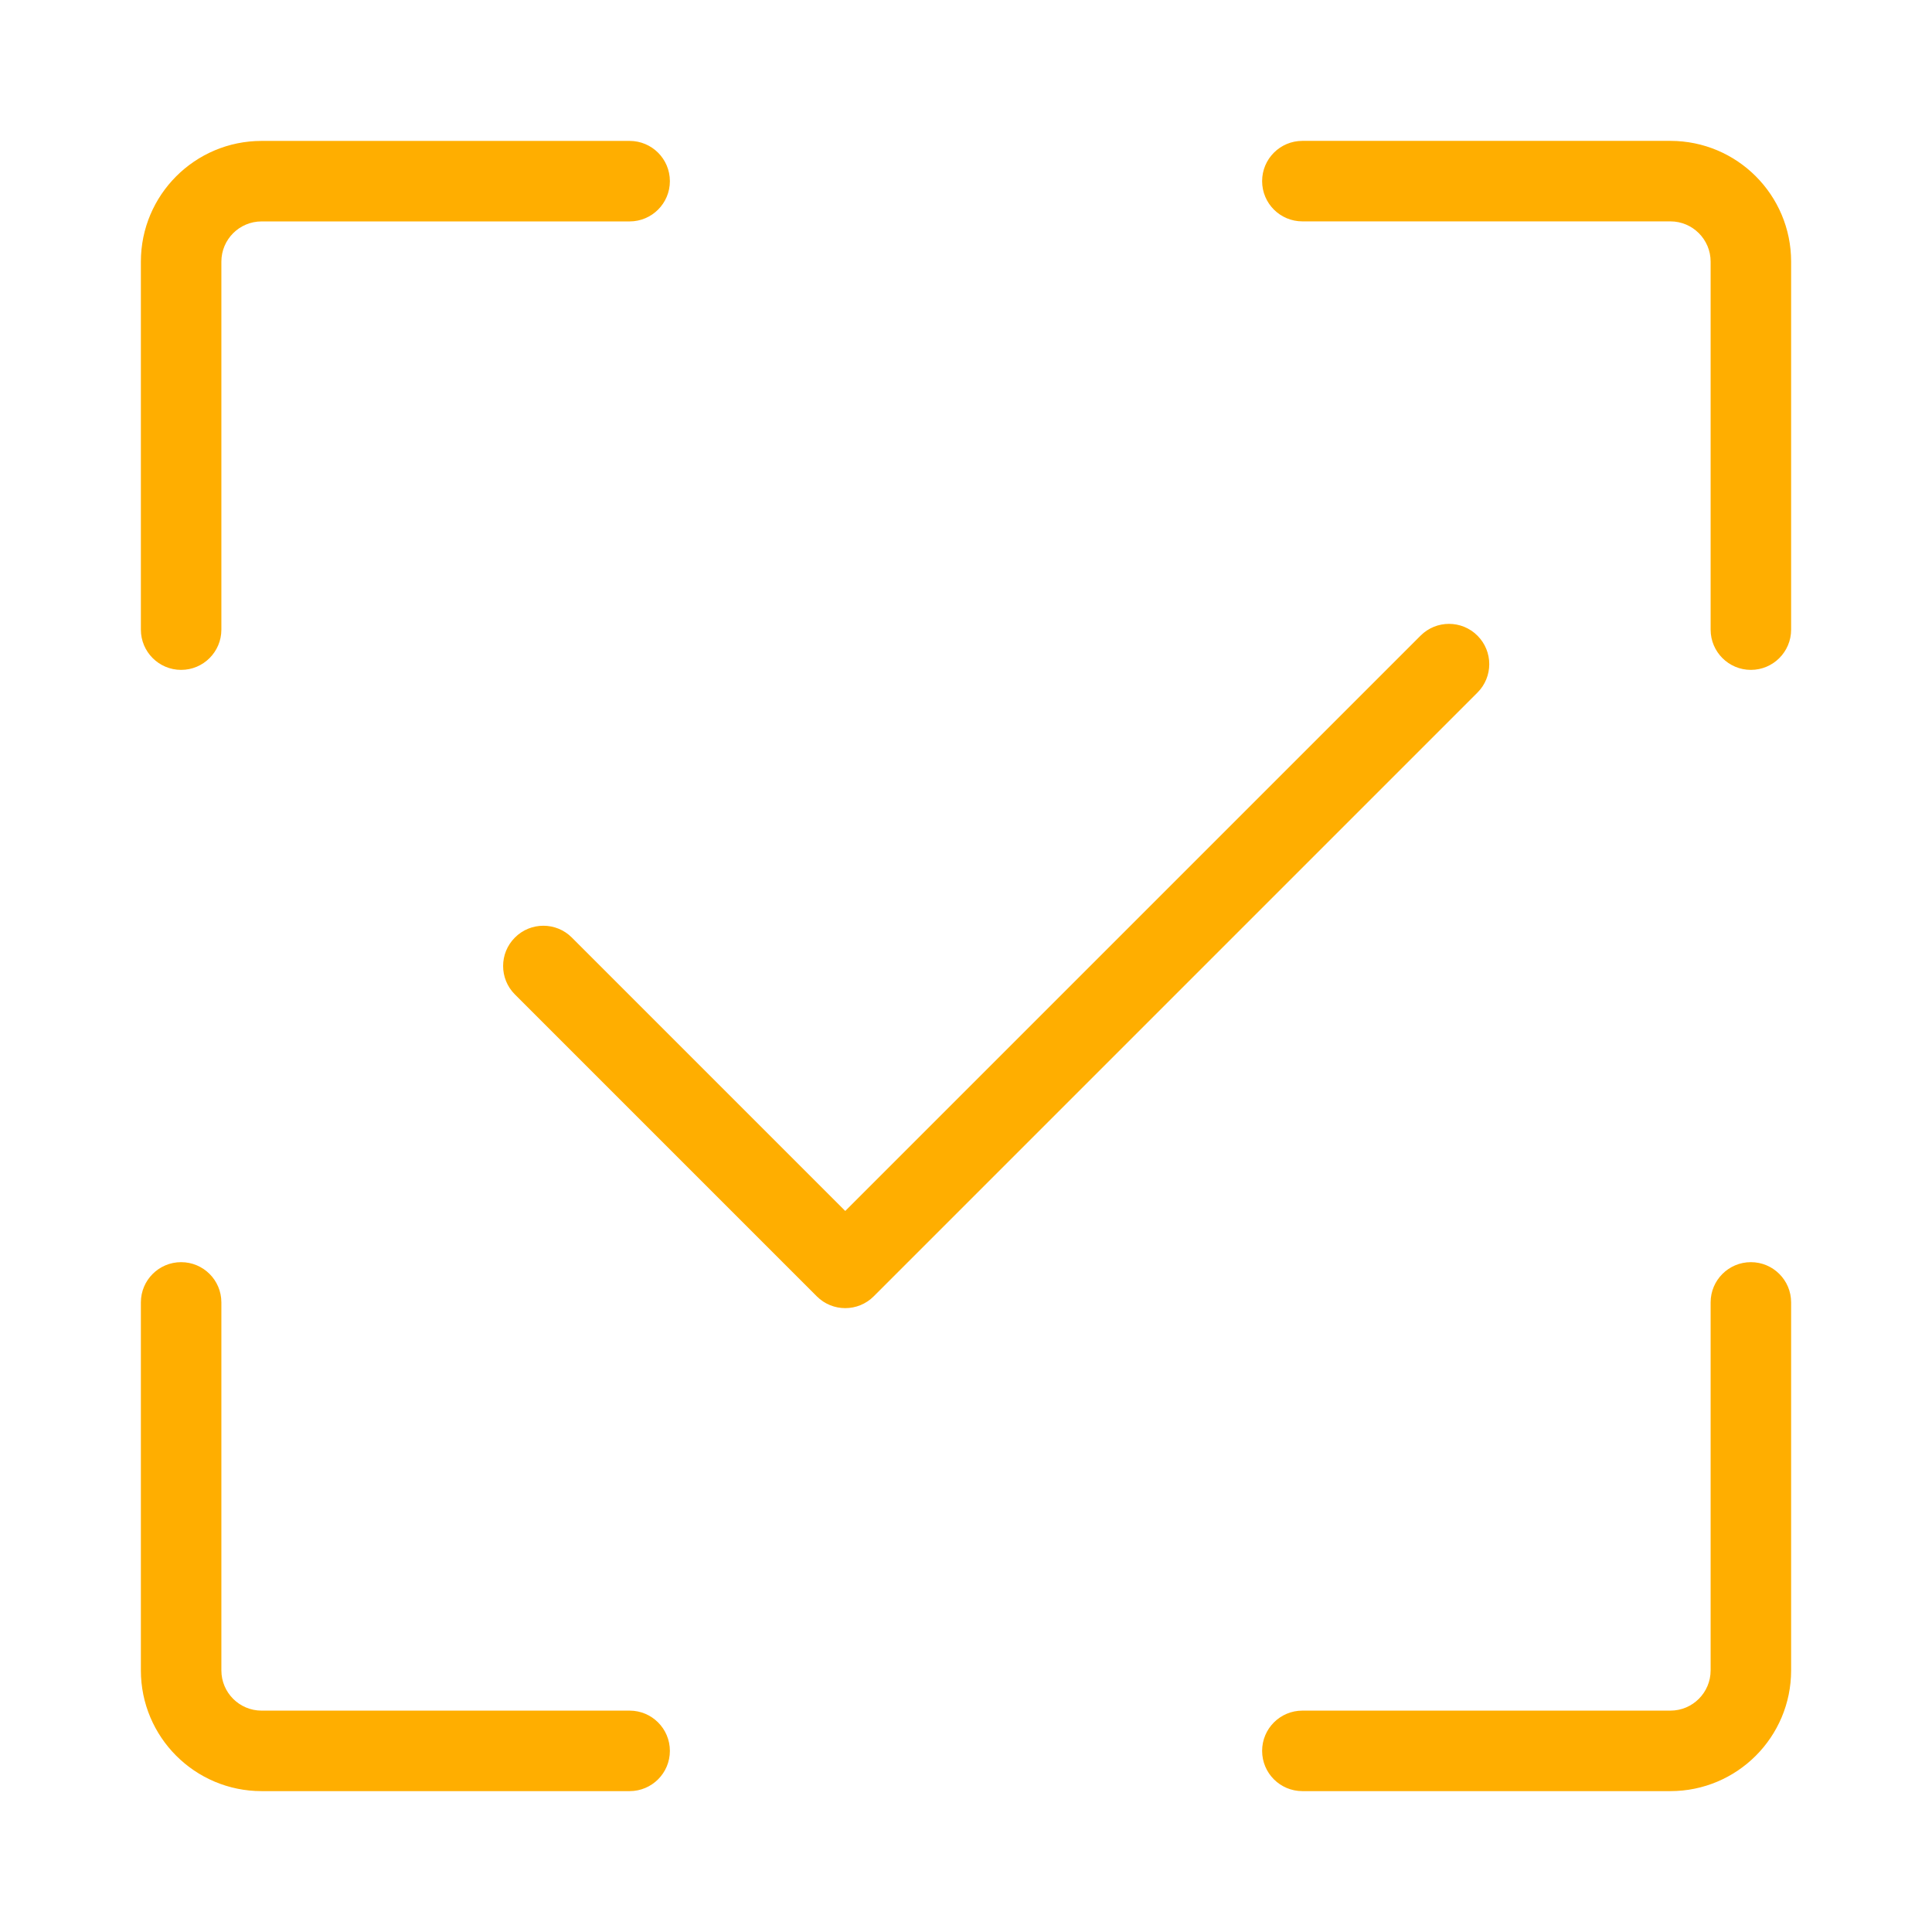 <?xml version="1.0" encoding="UTF-8"?> <svg xmlns="http://www.w3.org/2000/svg" width="48" height="48" viewBox="0 0 48 48" fill="none"><path fill-rule="evenodd" clip-rule="evenodd" d="M32.357 3.5C31.805 3.5 31.357 3.948 31.357 4.5C31.357 5.053 31.805 5.5 32.357 5.5H41.5C42.052 5.5 42.5 5.948 42.5 6.5V15.643C42.5 16.195 42.948 16.643 43.5 16.643C44.052 16.643 44.5 16.195 44.5 15.643V6.5C44.5 4.844 43.157 3.5 41.5 3.5H32.357ZM5.5 6.501C5.5 5.948 5.948 5.501 6.5 5.501H15.643C16.195 5.501 16.643 5.053 16.643 4.501C16.643 3.948 16.195 3.501 15.643 3.501H6.5C4.843 3.501 3.5 4.844 3.5 6.501V15.643C3.5 16.195 3.948 16.643 4.5 16.643C5.052 16.643 5.5 16.195 5.5 15.643V6.501ZM44.5 32.358C44.5 31.805 44.052 31.358 43.5 31.358C42.948 31.358 42.5 31.805 42.5 32.358V41.5C42.5 42.053 42.052 42.5 41.5 42.5H32.357C31.805 42.5 31.357 42.948 31.357 43.5C31.357 44.053 31.805 44.5 32.357 44.5H41.5C43.157 44.5 44.5 43.157 44.5 41.5V32.358ZM5.5 32.358C5.5 31.805 5.052 31.358 4.5 31.358C3.948 31.358 3.5 31.805 3.5 32.358V41.5C3.5 43.157 4.843 44.5 6.5 44.5H15.643C16.195 44.5 16.643 44.053 16.643 43.5C16.643 42.948 16.195 42.5 15.643 42.5H6.5C5.948 42.5 5.5 42.053 5.5 41.5V32.358ZM36.707 17.207C37.098 16.817 37.098 16.183 36.707 15.793C36.317 15.402 35.683 15.402 35.293 15.793L21 30.086L14.207 23.293C13.817 22.902 13.183 22.902 12.793 23.293C12.402 23.683 12.402 24.317 12.793 24.707L20.293 32.207C20.683 32.598 21.317 32.598 21.707 32.207L36.707 17.207Z" fill="#FFAE00"></path></svg> 